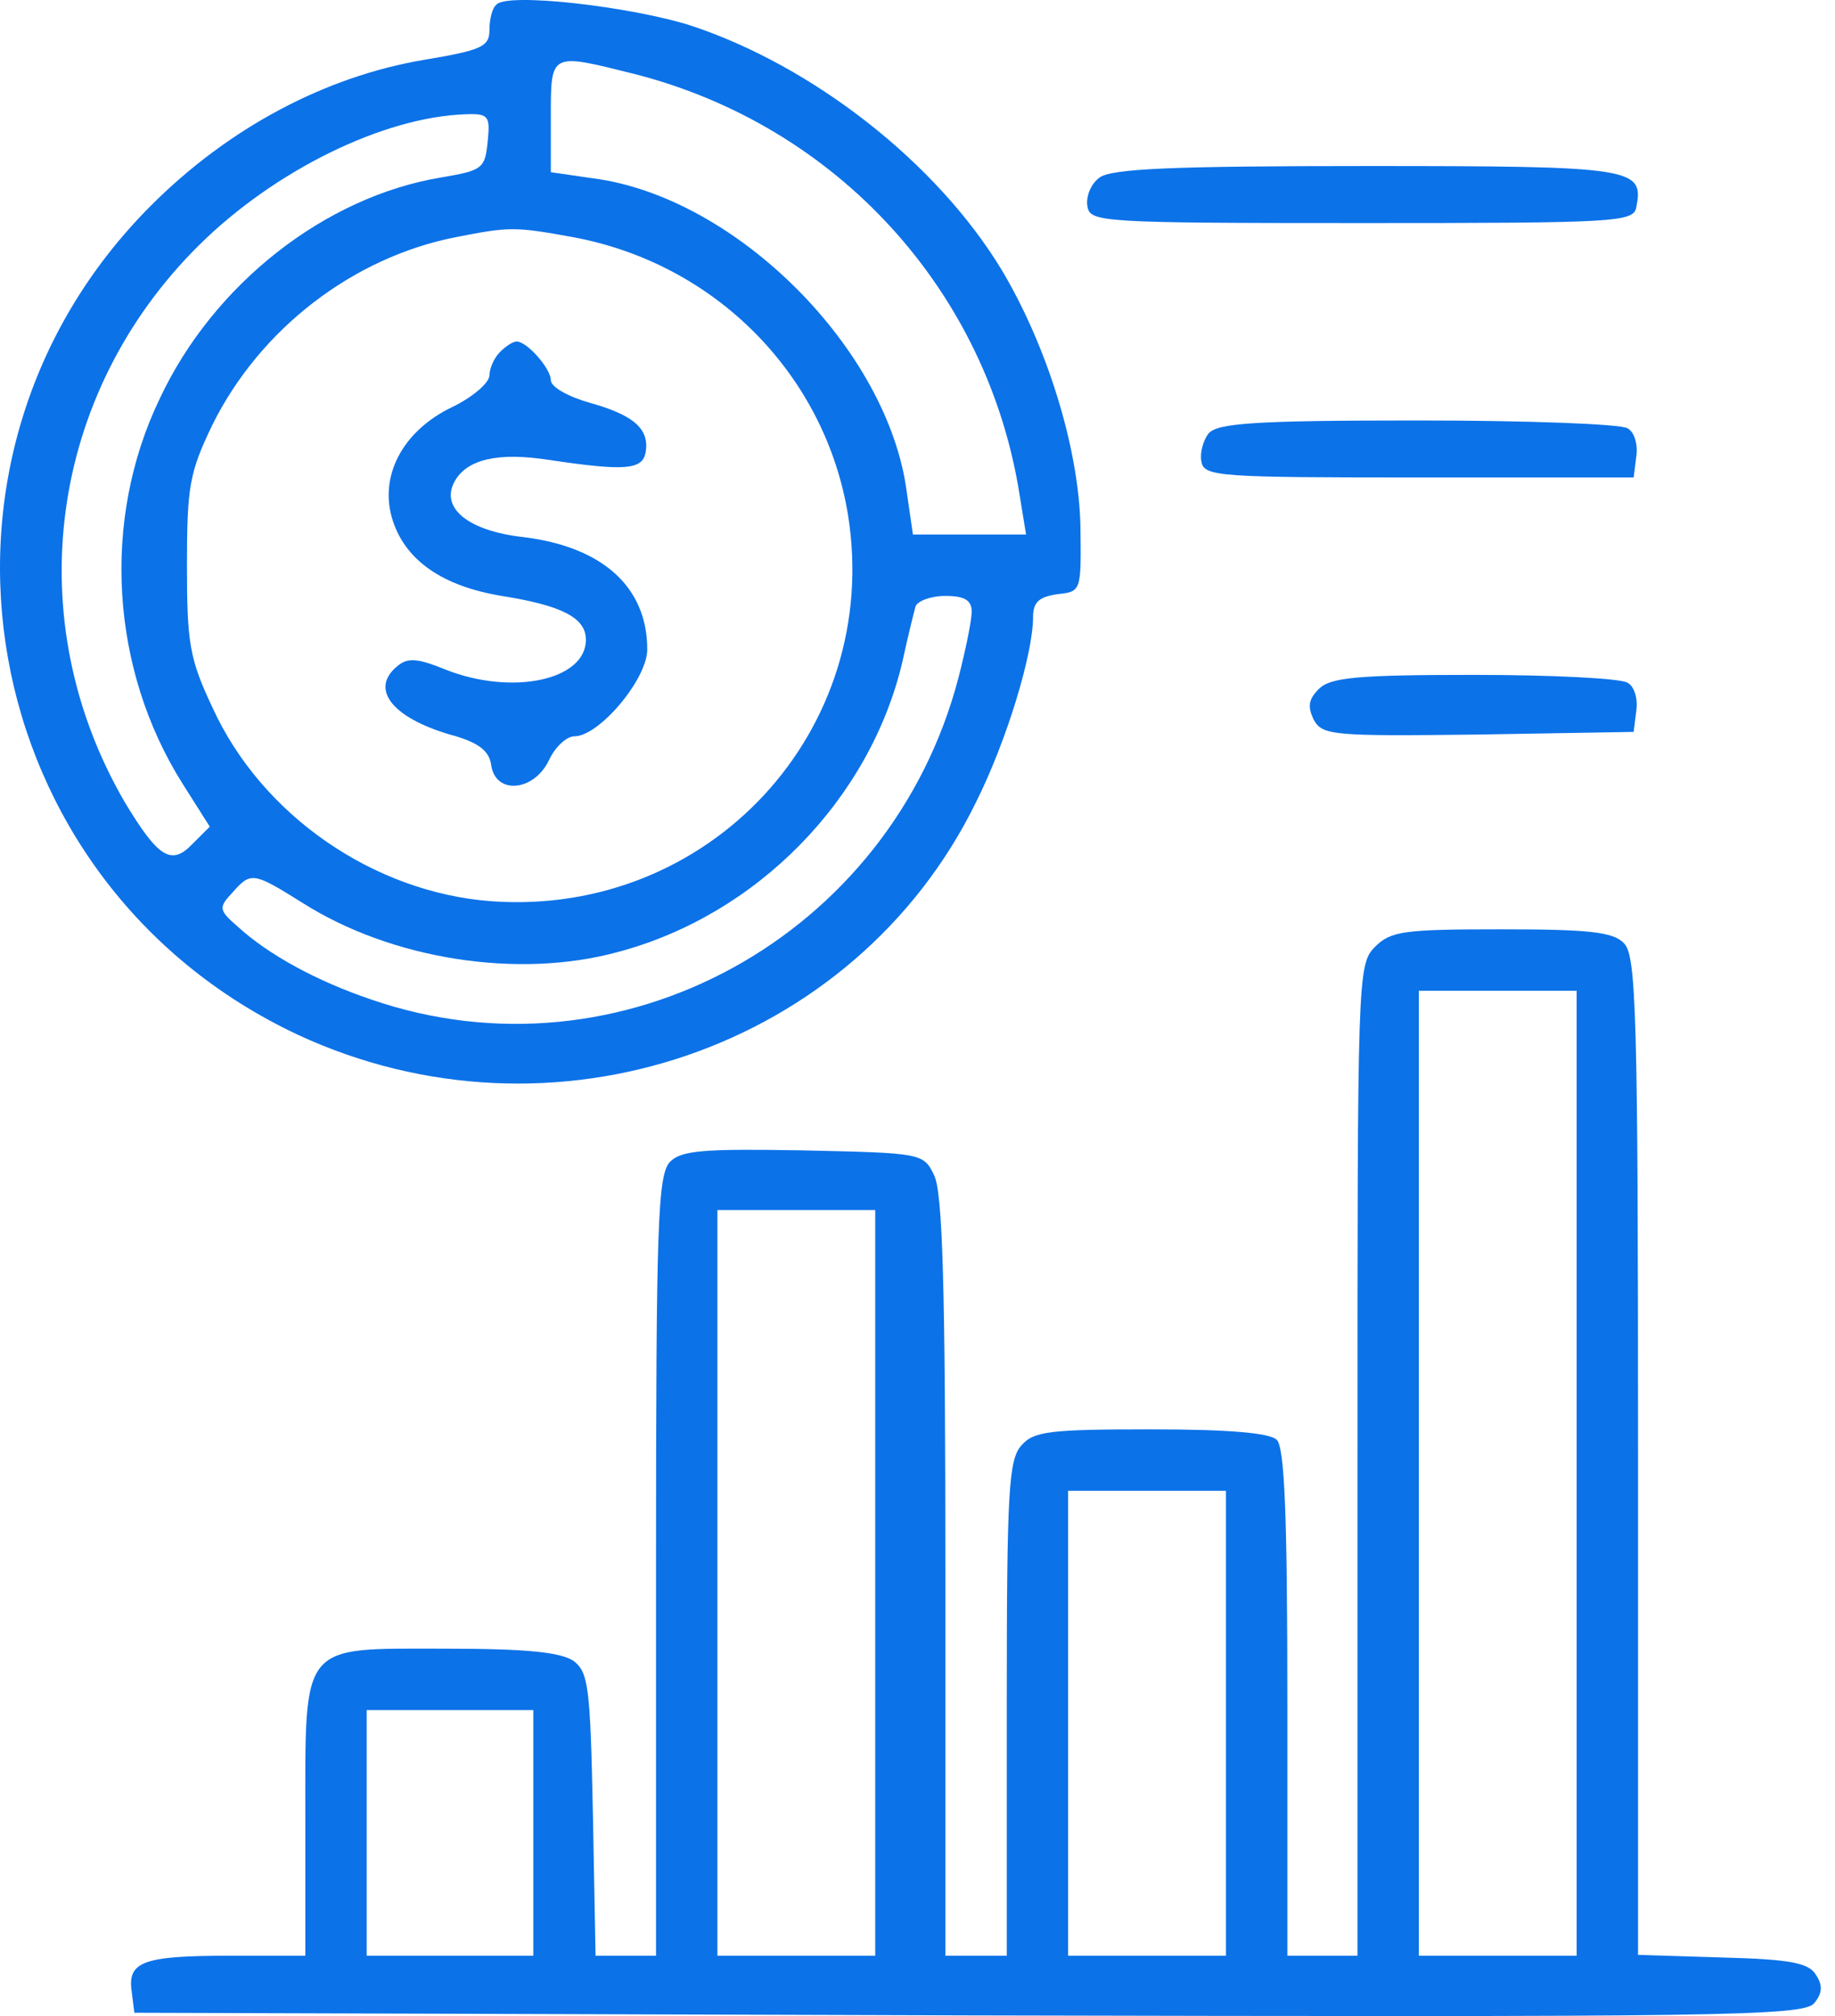 <?xml version="1.0" encoding="UTF-8"?> <svg xmlns="http://www.w3.org/2000/svg" width="51" height="56" viewBox="0 0 51 56" fill="none"><path d="M13.798 0.128C13.676 0.226 13.603 0.543 13.603 0.835C13.603 1.298 13.384 1.395 11.775 1.664C9.046 2.127 6.366 3.54 4.197 5.709C-2.821 12.727 -0.75 24.497 8.266 28.737C15.333 32.027 23.765 29.151 27.128 22.279C27.981 20.574 28.712 18.161 28.712 17.138C28.712 16.723 28.882 16.577 29.394 16.504C30.052 16.431 30.052 16.431 30.028 14.603C29.979 12.434 29.102 9.608 27.834 7.488C26.031 4.515 22.595 1.834 19.208 0.713C17.526 0.177 14.091 -0.213 13.798 0.128ZM17.624 2.053C23.277 3.491 27.469 8.097 28.346 13.799L28.517 14.847H26.933H25.373L25.203 13.677C24.691 9.705 20.451 5.465 16.479 4.953L15.309 4.783V3.248C15.309 1.444 15.285 1.469 17.624 2.053ZM13.554 3.93C13.481 4.685 13.408 4.734 12.263 4.929C9.022 5.465 5.927 7.902 4.441 11.07C2.808 14.457 3.076 18.6 5.074 21.768L5.83 22.962L5.342 23.449C4.757 24.058 4.392 23.815 3.466 22.279C0.517 17.211 1.346 10.948 5.537 6.805C7.633 4.734 10.655 3.248 12.945 3.174C13.579 3.15 13.627 3.223 13.554 3.93ZM15.918 6.586C19.89 7.317 22.936 10.412 23.57 14.311C24.52 20.281 19.72 25.472 13.652 25.033C10.386 24.79 7.267 22.645 5.903 19.648C5.269 18.307 5.196 17.869 5.196 15.7C5.196 13.507 5.269 13.117 5.903 11.801C7.219 9.145 9.802 7.147 12.677 6.586C14.164 6.294 14.31 6.294 15.918 6.586ZM27.006 16.991C27.006 17.235 26.835 18.064 26.64 18.819C24.764 26.008 17.234 30.151 10.313 27.762C8.803 27.251 7.462 26.52 6.609 25.74C6.073 25.277 6.073 25.204 6.463 24.79C6.975 24.205 7.048 24.229 8.413 25.082C10.874 26.642 14.383 27.202 17.161 26.447C21.036 25.423 24.179 22.206 25.081 18.381C25.227 17.698 25.398 17.016 25.446 16.845C25.495 16.699 25.861 16.553 26.275 16.553C26.811 16.553 27.006 16.675 27.006 16.991Z" fill="#0C72E8"></path><path d="M13.896 9.778C13.725 9.949 13.603 10.241 13.603 10.436C13.579 10.655 13.116 11.045 12.555 11.313C11.191 11.971 10.508 13.239 10.923 14.481C11.288 15.578 12.312 16.285 13.944 16.553C15.626 16.821 16.284 17.162 16.284 17.771C16.284 18.892 14.237 19.331 12.385 18.6C11.605 18.283 11.337 18.259 11.044 18.502C10.24 19.16 10.947 19.989 12.677 20.452C13.311 20.647 13.603 20.866 13.652 21.256C13.774 22.084 14.846 21.987 15.26 21.11C15.431 20.744 15.748 20.452 15.967 20.452C16.649 20.452 17.989 18.868 17.989 18.039C17.989 16.309 16.747 15.188 14.553 14.92C13.018 14.749 12.239 14.116 12.628 13.385C12.97 12.751 13.847 12.556 15.26 12.775C17.38 13.092 17.843 13.044 17.941 12.581C18.063 11.923 17.624 11.533 16.405 11.192C15.796 11.021 15.309 10.753 15.309 10.558C15.309 10.241 14.651 9.486 14.359 9.486C14.261 9.486 14.066 9.608 13.896 9.778Z" fill="#0C72E8"></path><path d="M30.564 4.929C30.32 5.099 30.174 5.465 30.223 5.733C30.296 6.172 30.588 6.196 37.85 6.196C44.917 6.196 45.404 6.172 45.477 5.757C45.697 4.661 45.404 4.612 37.996 4.612C32.586 4.612 30.905 4.685 30.564 4.929Z" fill="#0C72E8"></path><path d="M33.586 12.044C33.439 12.239 33.342 12.581 33.391 12.824C33.464 13.239 33.878 13.263 39.434 13.263H45.404L45.477 12.678C45.526 12.361 45.429 11.996 45.234 11.898C45.063 11.776 42.431 11.679 39.41 11.679C34.877 11.679 33.829 11.752 33.586 12.044Z" fill="#0C72E8"></path><path d="M36.656 19.136C36.364 19.428 36.339 19.623 36.51 19.989C36.753 20.427 37.022 20.452 41.091 20.403L45.404 20.33L45.477 19.745C45.526 19.428 45.429 19.063 45.234 18.965C45.063 18.843 43.138 18.746 40.969 18.746C37.704 18.746 36.973 18.819 36.656 19.136Z" fill="#0C72E8"></path><path d="M38.216 26.3C37.728 26.788 37.728 27.104 37.728 40.556V54.324H36.754H35.779V47.306C35.779 42.164 35.706 40.215 35.486 39.995C35.291 39.8 34.146 39.703 32.002 39.703C29.199 39.703 28.736 39.752 28.395 40.142C28.029 40.532 27.981 41.409 27.981 47.452V54.324H27.128H26.275V43.773C26.275 35.78 26.202 33.099 25.958 32.636C25.666 32.027 25.593 32.027 22.327 31.954C19.549 31.905 18.94 31.954 18.623 32.27C18.282 32.636 18.233 33.903 18.233 43.504V54.324H17.405H16.552L16.479 50.401C16.406 46.867 16.357 46.453 15.943 46.136C15.577 45.893 14.651 45.795 12.36 45.795C8.315 45.795 8.486 45.576 8.486 50.596V54.324H6.366C3.953 54.324 3.539 54.495 3.661 55.323L3.734 55.908L26.909 55.981C47.841 56.03 50.132 56.006 50.424 55.64C50.644 55.372 50.668 55.153 50.473 54.86C50.278 54.519 49.742 54.422 47.866 54.373L45.526 54.3V40.434C45.526 28.152 45.477 26.544 45.136 26.203C44.844 25.886 44.161 25.813 41.725 25.813C39.02 25.813 38.654 25.861 38.216 26.3ZM43.82 40.921V54.324H41.627H39.434V40.921V27.519H41.627H43.82V40.921ZM24.325 43.968V54.324H22.132H19.939V43.968V33.611H22.132H24.325V43.968ZM34.073 47.866V54.324H31.88H29.686V47.866V41.409H31.88H34.073V47.866ZM14.822 50.913V54.324H12.507H10.191V50.913V47.501H12.507H14.822V50.913Z" fill="#0C72E8"></path></svg> 